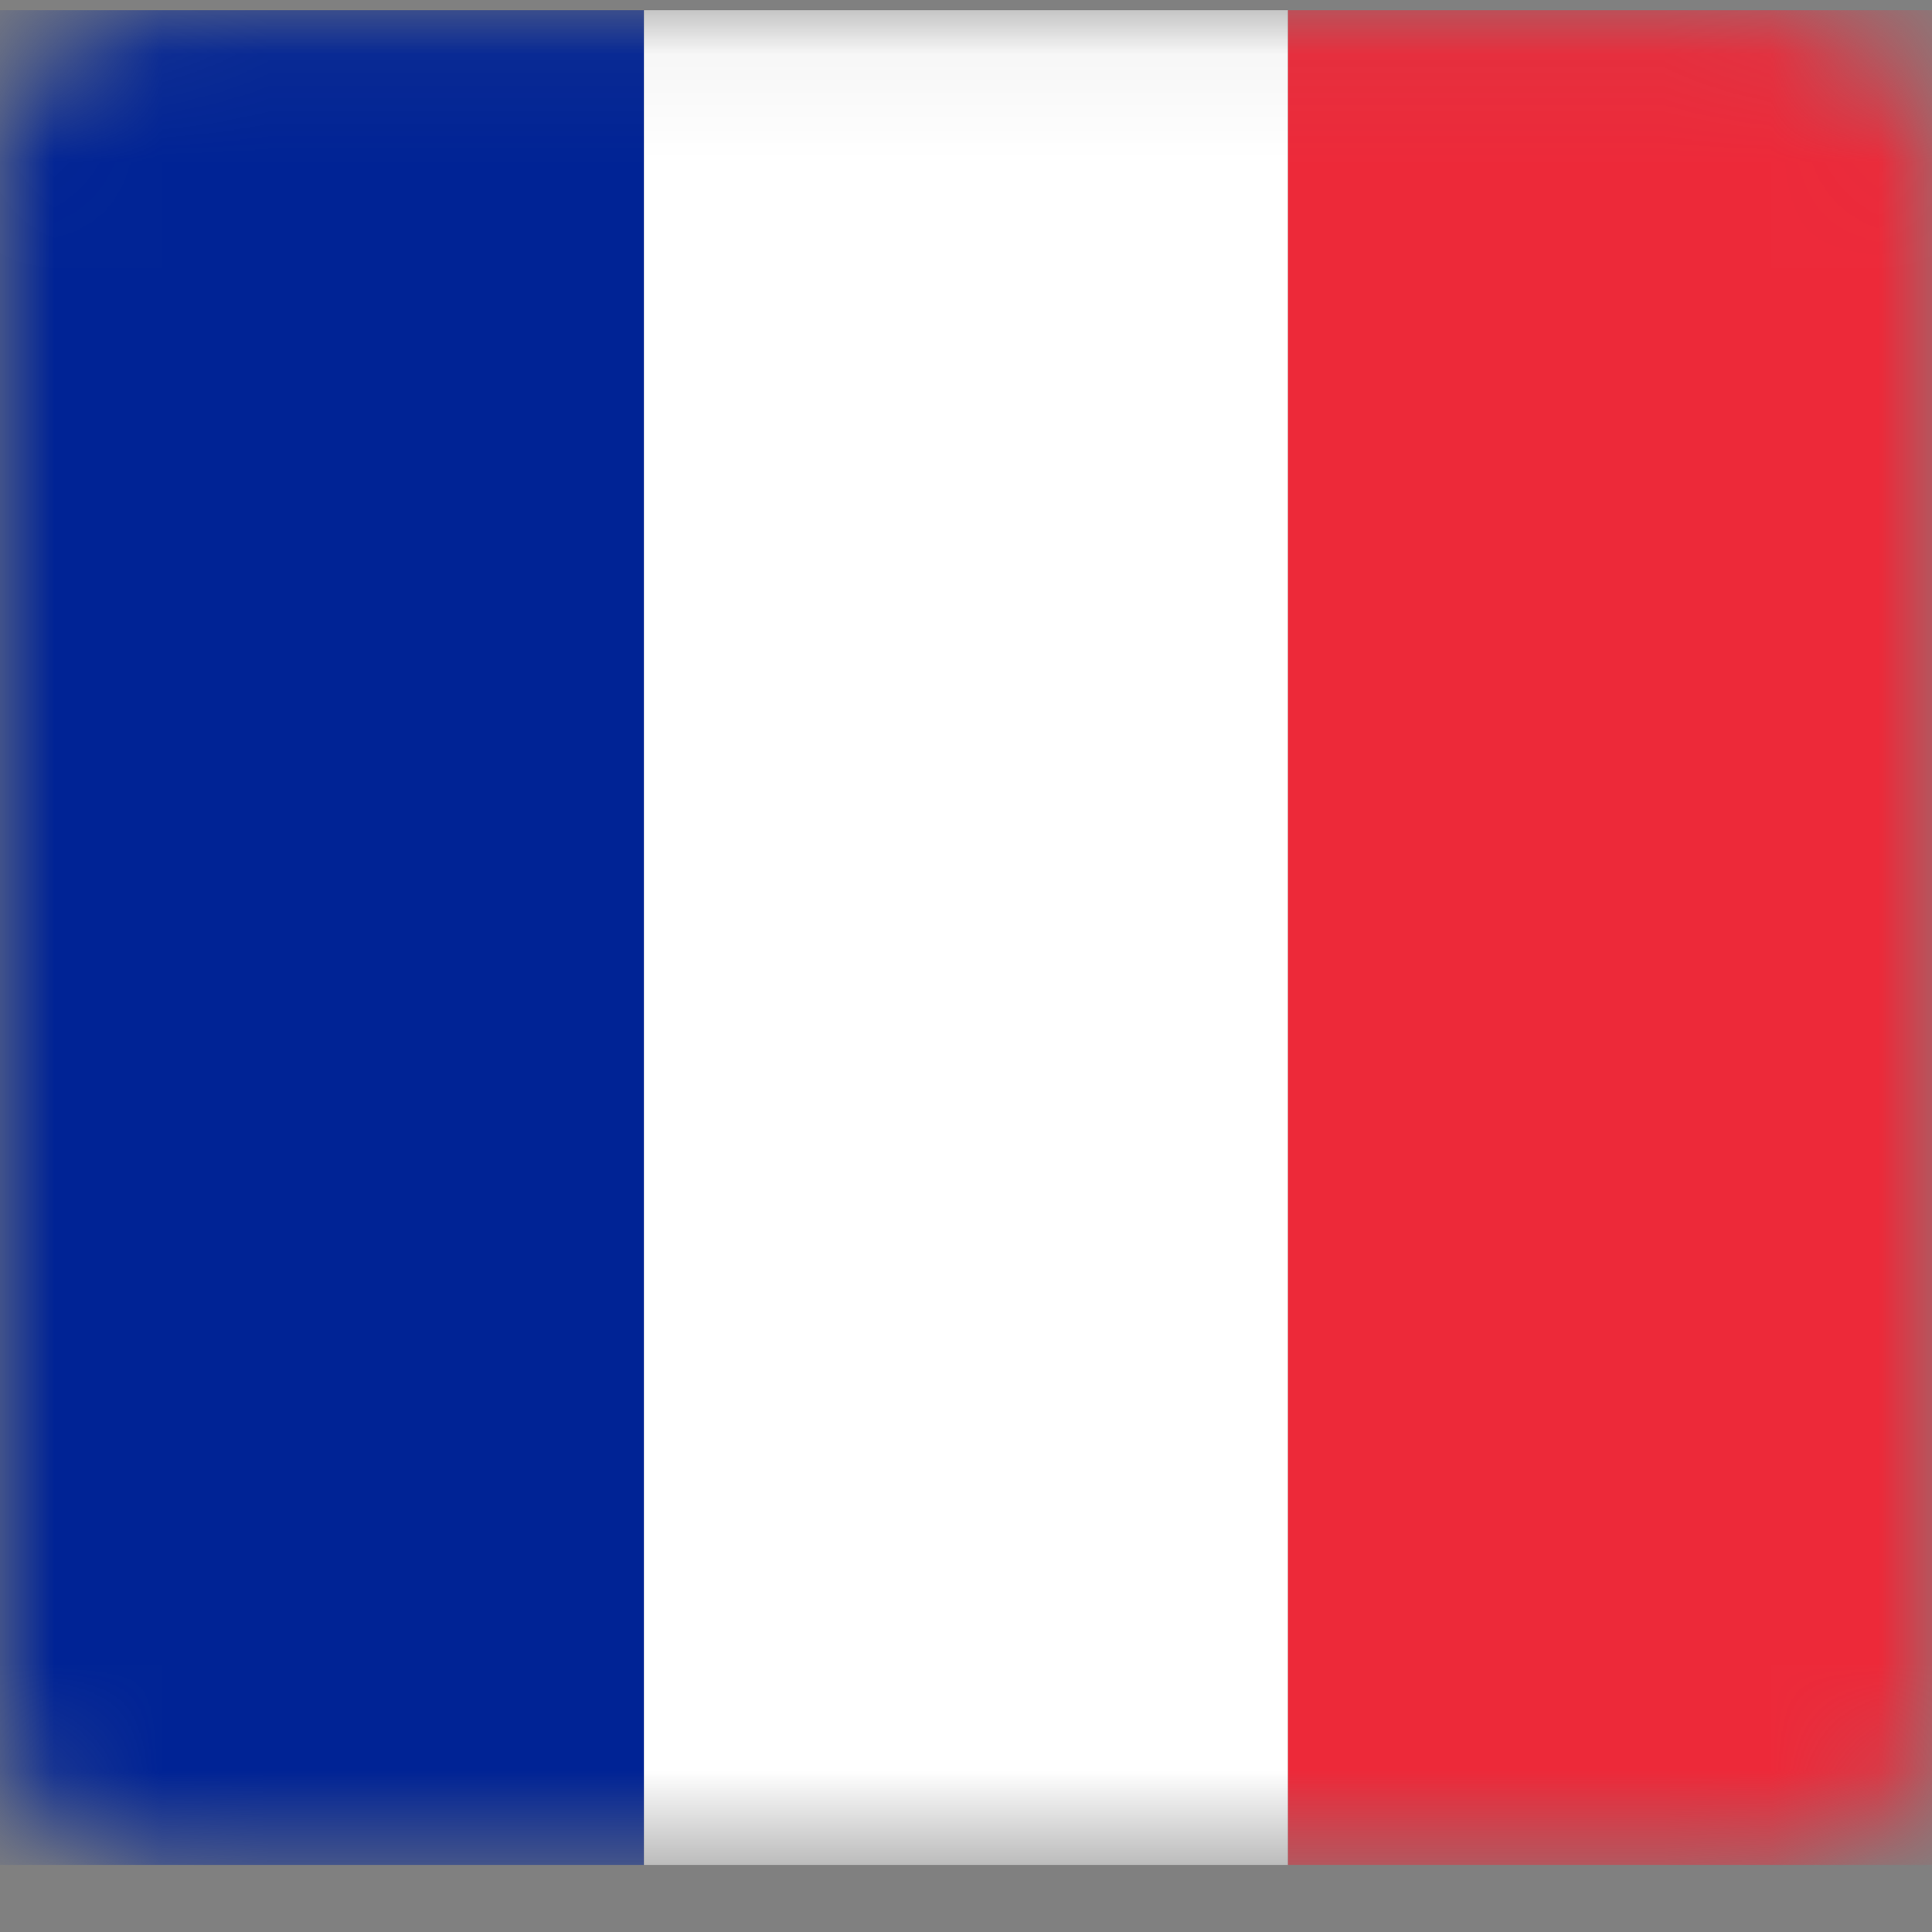 <svg width="18" height="18" fill="none" xmlns="http://www.w3.org/2000/svg"><rect width="100%" height="100%" fill="#808080" stroke="none"/><g clip-path="url(#a)"><mask id="b" style="mask-type:luminance" maskUnits="userSpaceOnUse" x="0" y="0" width="18" height="18"><path d="M0 1.535v14.4c0 .795.672 1.44 1.5 1.44h15c.828 0 1.5-.645 1.5-1.44v-14.4c0-.795-.672-1.44-1.5-1.44h-15C.672.095 0 .74 0 1.535Z" fill="#fff"/></mask><g mask="url(#b)"><path d="M0 .095v17.28h6V.095H0Z" fill="#002395"/><path d="M6 .095v17.28h6V.095H6Z" fill="#fff"/><path d="M12 .095v17.28h6V.095h-6Z" fill="#ED2939"/></g></g><defs><clipPath id="a"><path fill="#fff" d="M0 0h18v18H0z"/></clipPath></defs></svg>